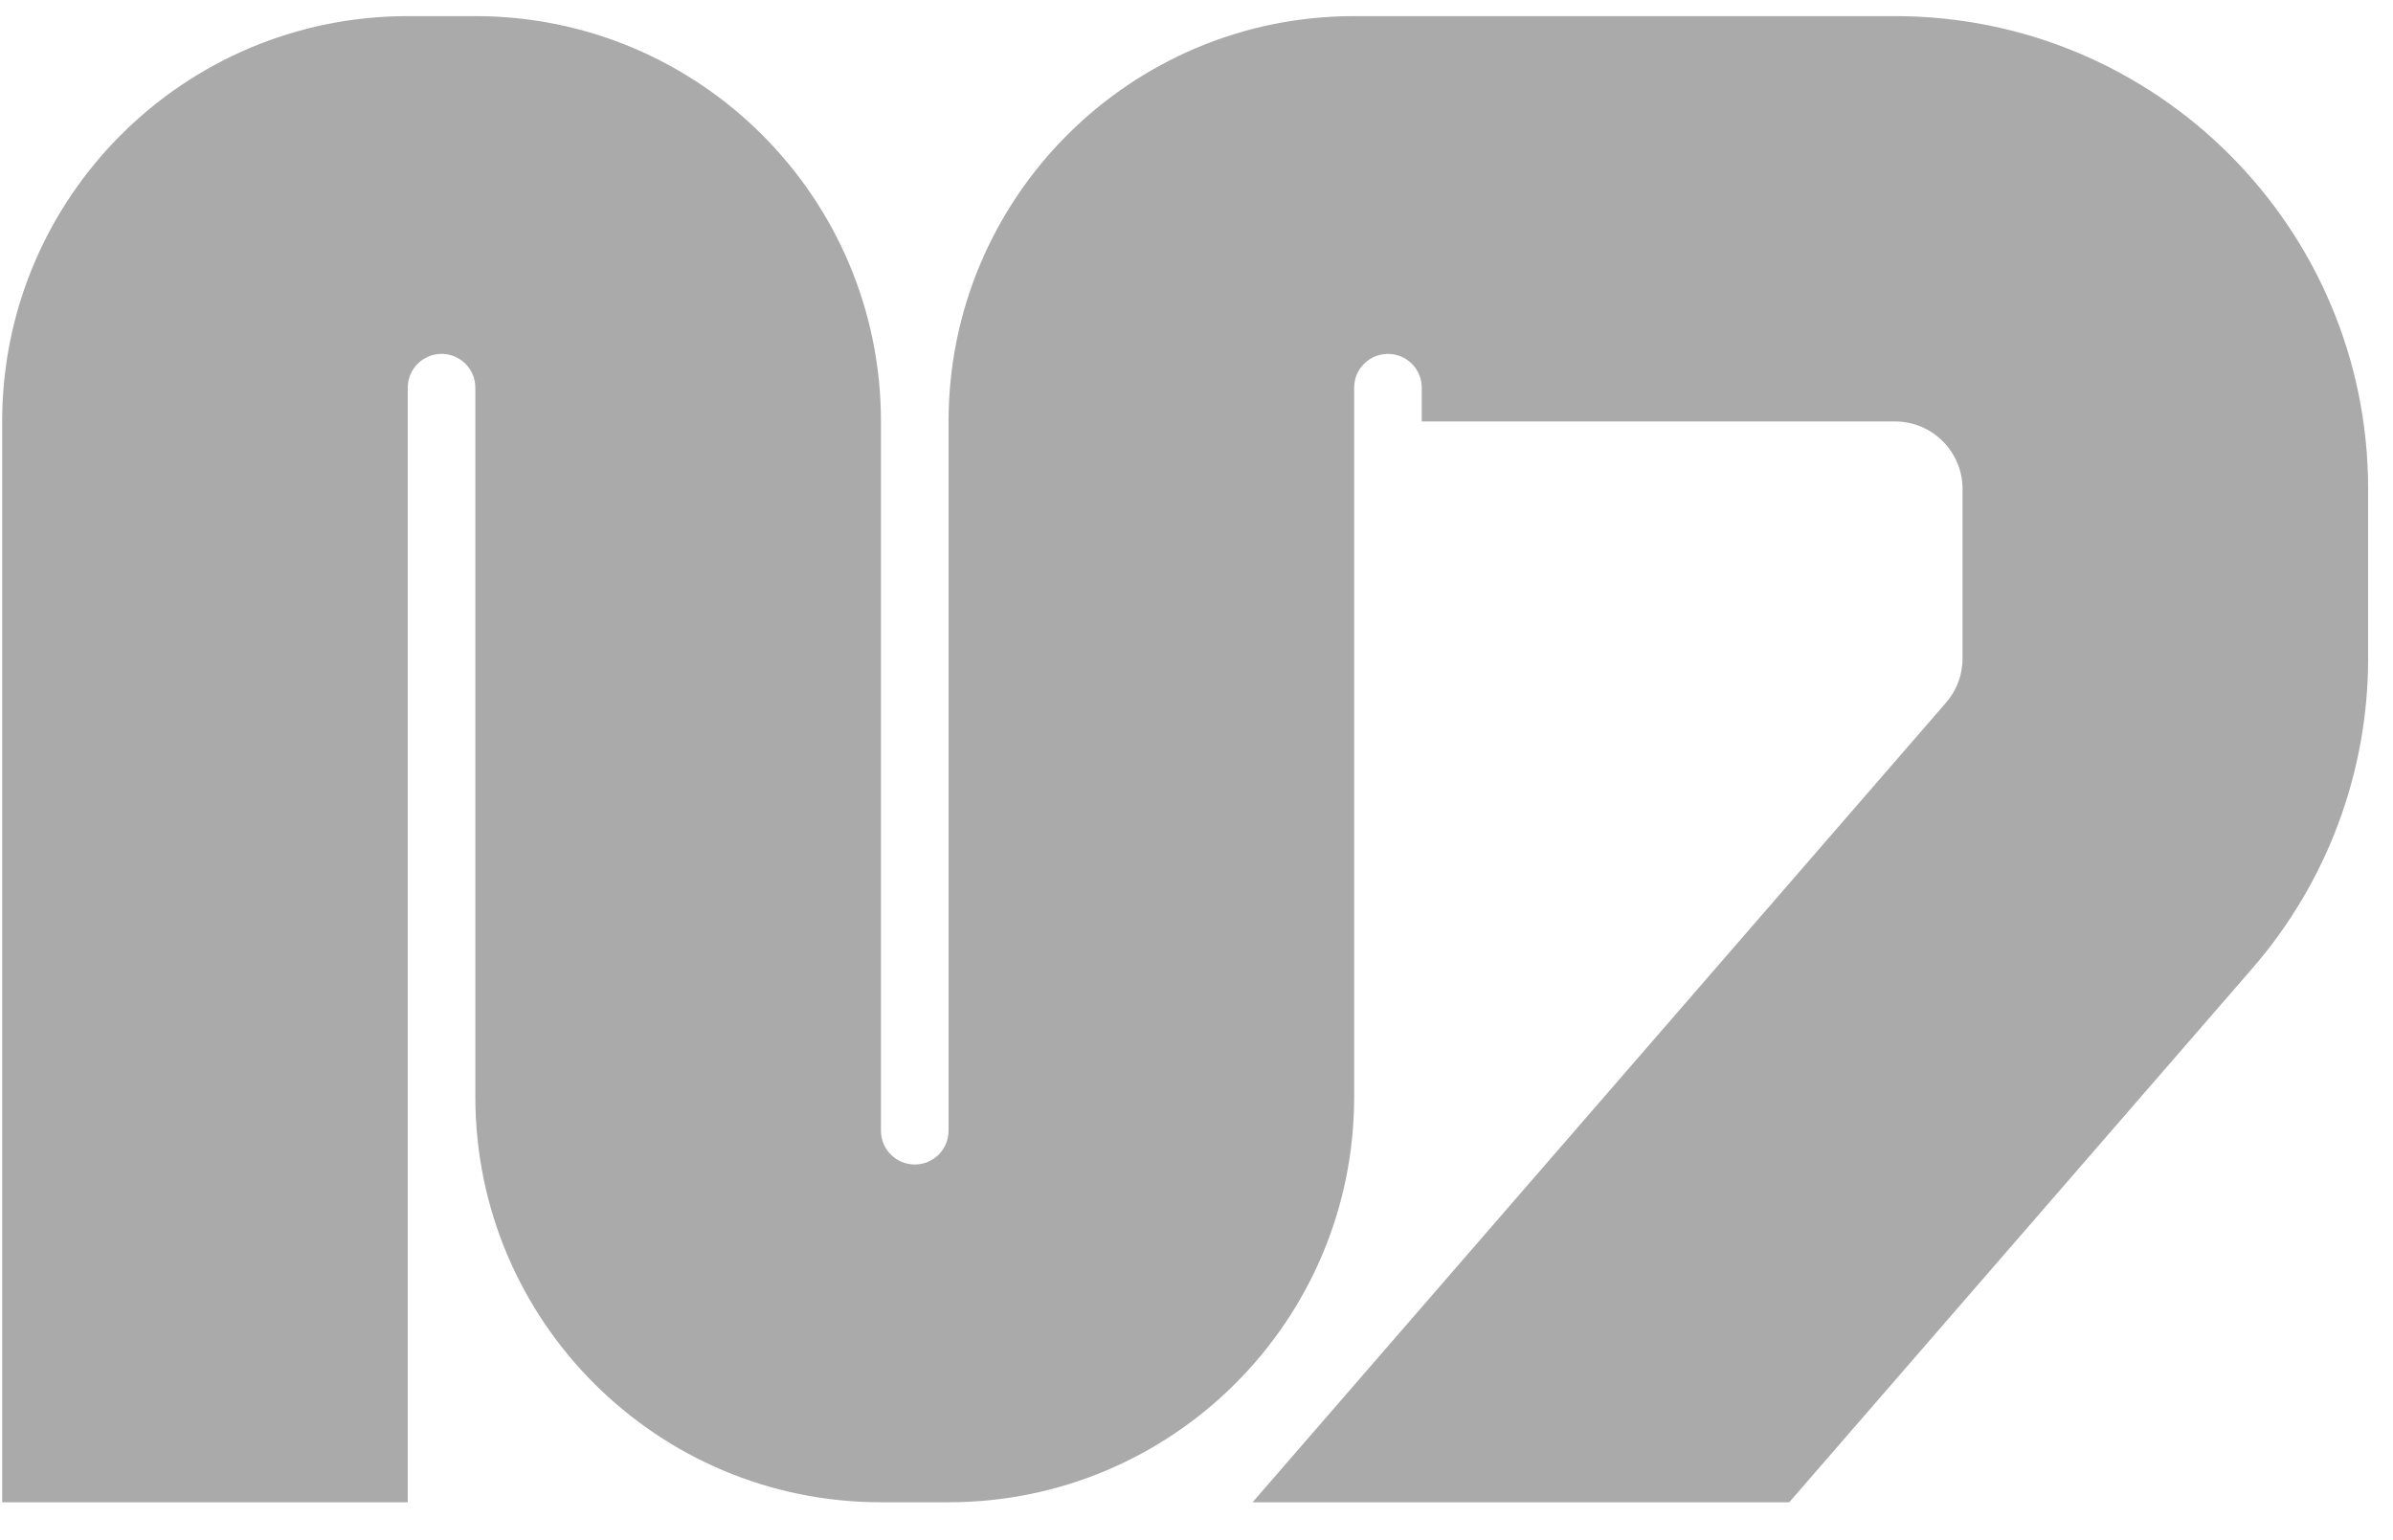 <svg width="87" height="56" viewBox="0 0 87 56" fill="none" xmlns="http://www.w3.org/2000/svg">
<path d="M17.282 0.586C25.426 0.586 32.028 7.184 32.028 15.323V41.112C32.028 41.791 32.578 42.34 33.257 42.34C33.936 42.34 34.486 41.791 34.486 41.112V15.323C34.486 7.184 41.088 0.586 49.232 0.586H68.893C78.394 0.586 86.096 8.284 86.096 17.779V23.939C86.096 28.075 84.604 32.074 81.894 35.2L65.05 54.621H45.538L70.75 25.548L70.887 25.375C71.188 24.959 71.35 24.456 71.35 23.939V17.779C71.35 16.422 70.25 15.323 68.893 15.323H51.689V14.095C51.689 13.416 51.139 12.867 50.461 12.867C49.782 12.867 49.232 13.416 49.232 14.095V39.884C49.232 48.023 42.63 54.621 34.486 54.621H32.028C23.884 54.621 17.282 48.023 17.282 39.884V14.095C17.282 13.416 16.732 12.867 16.054 12.867C15.375 12.867 14.825 13.416 14.825 14.095V54.621H0.079V15.323C0.079 7.184 6.681 0.586 14.825 0.586H17.282Z" fill="#AAAAAA"/>
</svg>
